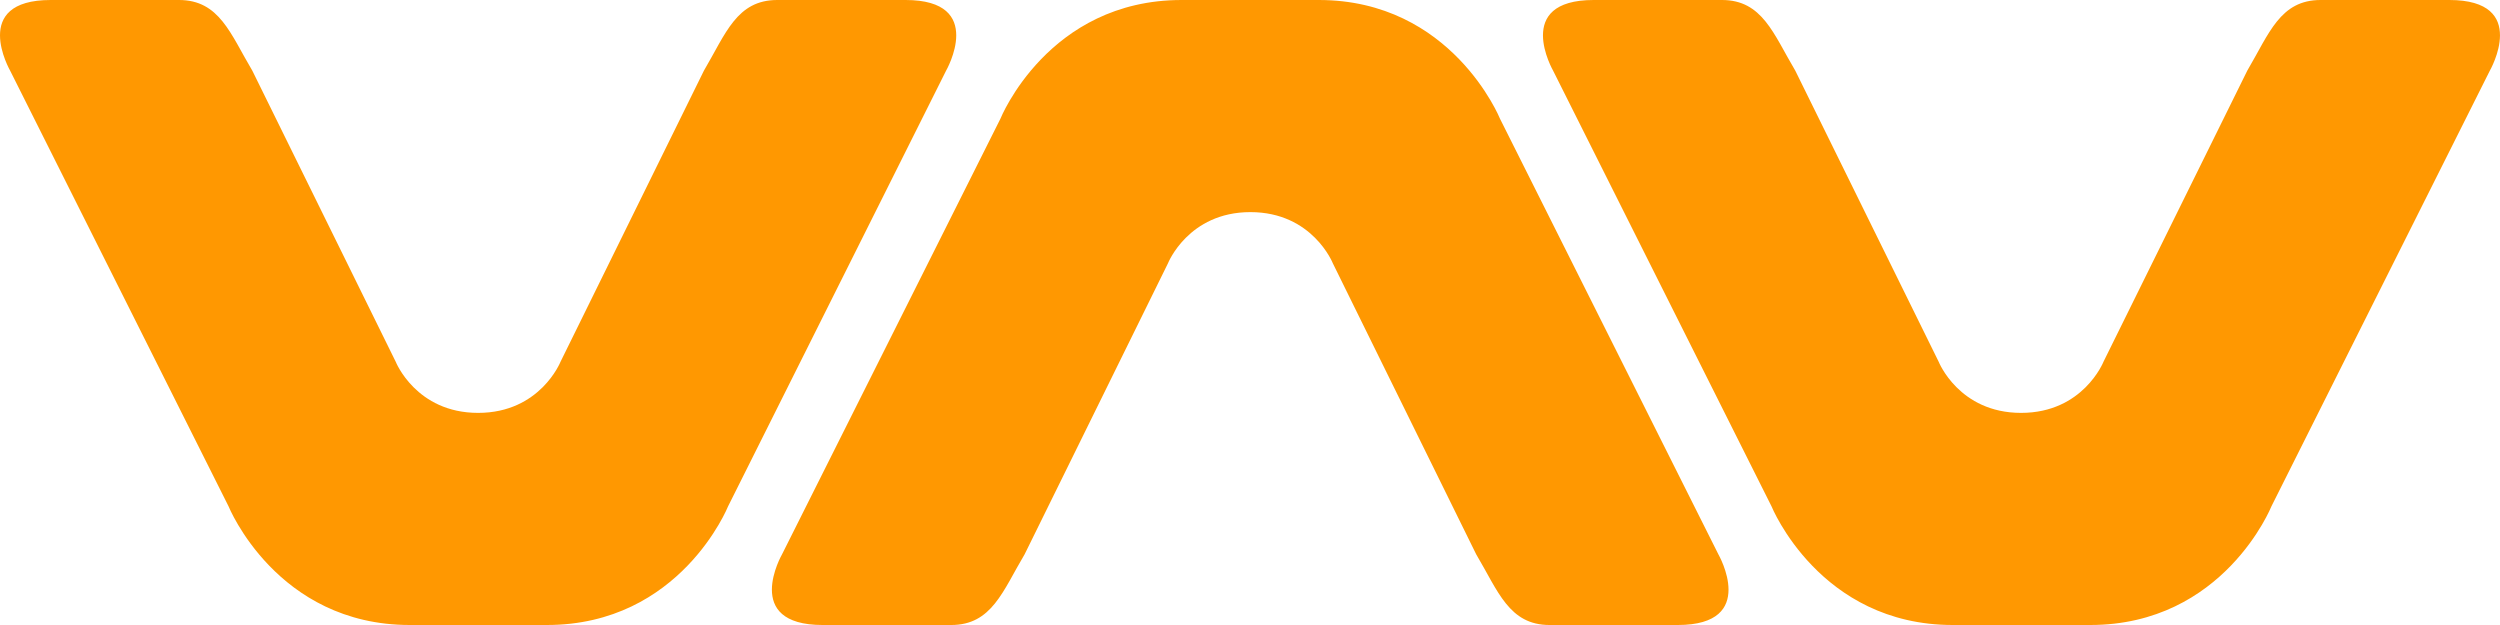 <?xml version="1.0" encoding="utf-8"?>
<!-- Generator: Adobe Illustrator 15.0.0, SVG Export Plug-In . SVG Version: 6.00 Build 0)  -->
<!DOCTYPE svg PUBLIC "-//W3C//DTD SVG 1.1//EN" "http://www.w3.org/Graphics/SVG/1.1/DTD/svg11.dtd">
<svg version="1.1" id="Layer_1" xmlns="http://www.w3.org/2000/svg" xmlns:xlink="http://www.w3.org/1999/xlink" x="0px" y="0px"
	 width="524.412px" height="131.104px" viewBox="35.434 157.324 524.412 131.104"
	 enable-background="new 35.434 157.324 524.412 131.104" xml:space="preserve">
<path fill="#FF9801" d="M121.389,288.427c-27.941,0-38.021-24.91-38.021-24.91l-45.804-91.362c0,0-8.521-14.831,8.521-14.831h26.876
	c8.521,0,10.816,7.128,15.404,14.831l30.072,61.045c0,0,4.261,10.733,17.289,10.733s17.289-10.733,17.289-10.733l30.072-61.045
	c4.588-7.784,6.883-14.831,15.404-14.831h26.876c17.044,0,8.521,14.831,8.521,14.831l-45.722,91.362c0,0-9.997,24.91-38.02,24.91
	H121.389z M445.049,288.427c-27.941,0-38.021-24.91-38.021-24.91l-45.804-91.362c0,0-8.521-14.831,8.521-14.831h26.876
	c8.522,0,10.816,7.128,15.405,14.831l30.071,61.045c0,0,4.261,10.733,17.289,10.733s17.289-10.733,17.289-10.733l30.154-61.045
	c4.589-7.784,6.883-14.831,15.404-14.831h26.958c17.044,0,8.521,14.831,8.521,14.831l-45.804,91.362c0,0-9.996,24.91-38.02,24.91
	H445.049L445.049,288.427z M312.062,157.324c27.941,0,38.02,24.91,38.02,24.91l45.804,91.362c0,0,8.521,14.832-8.521,14.832h-26.876
	c-8.521,0-10.815-7.129-15.404-14.832l-30.072-61.045c0,0-4.261-10.733-17.289-10.733s-17.289,10.733-17.289,10.733l-30.072,61.045
	c-4.588,7.703-6.883,14.832-15.404,14.832h-26.958c-17.043,0-8.521-14.832-8.521-14.832l45.804-91.362c0,0,9.997-24.91,38.021-24.91
	H312.062L312.062,157.324z"/>
</svg>
